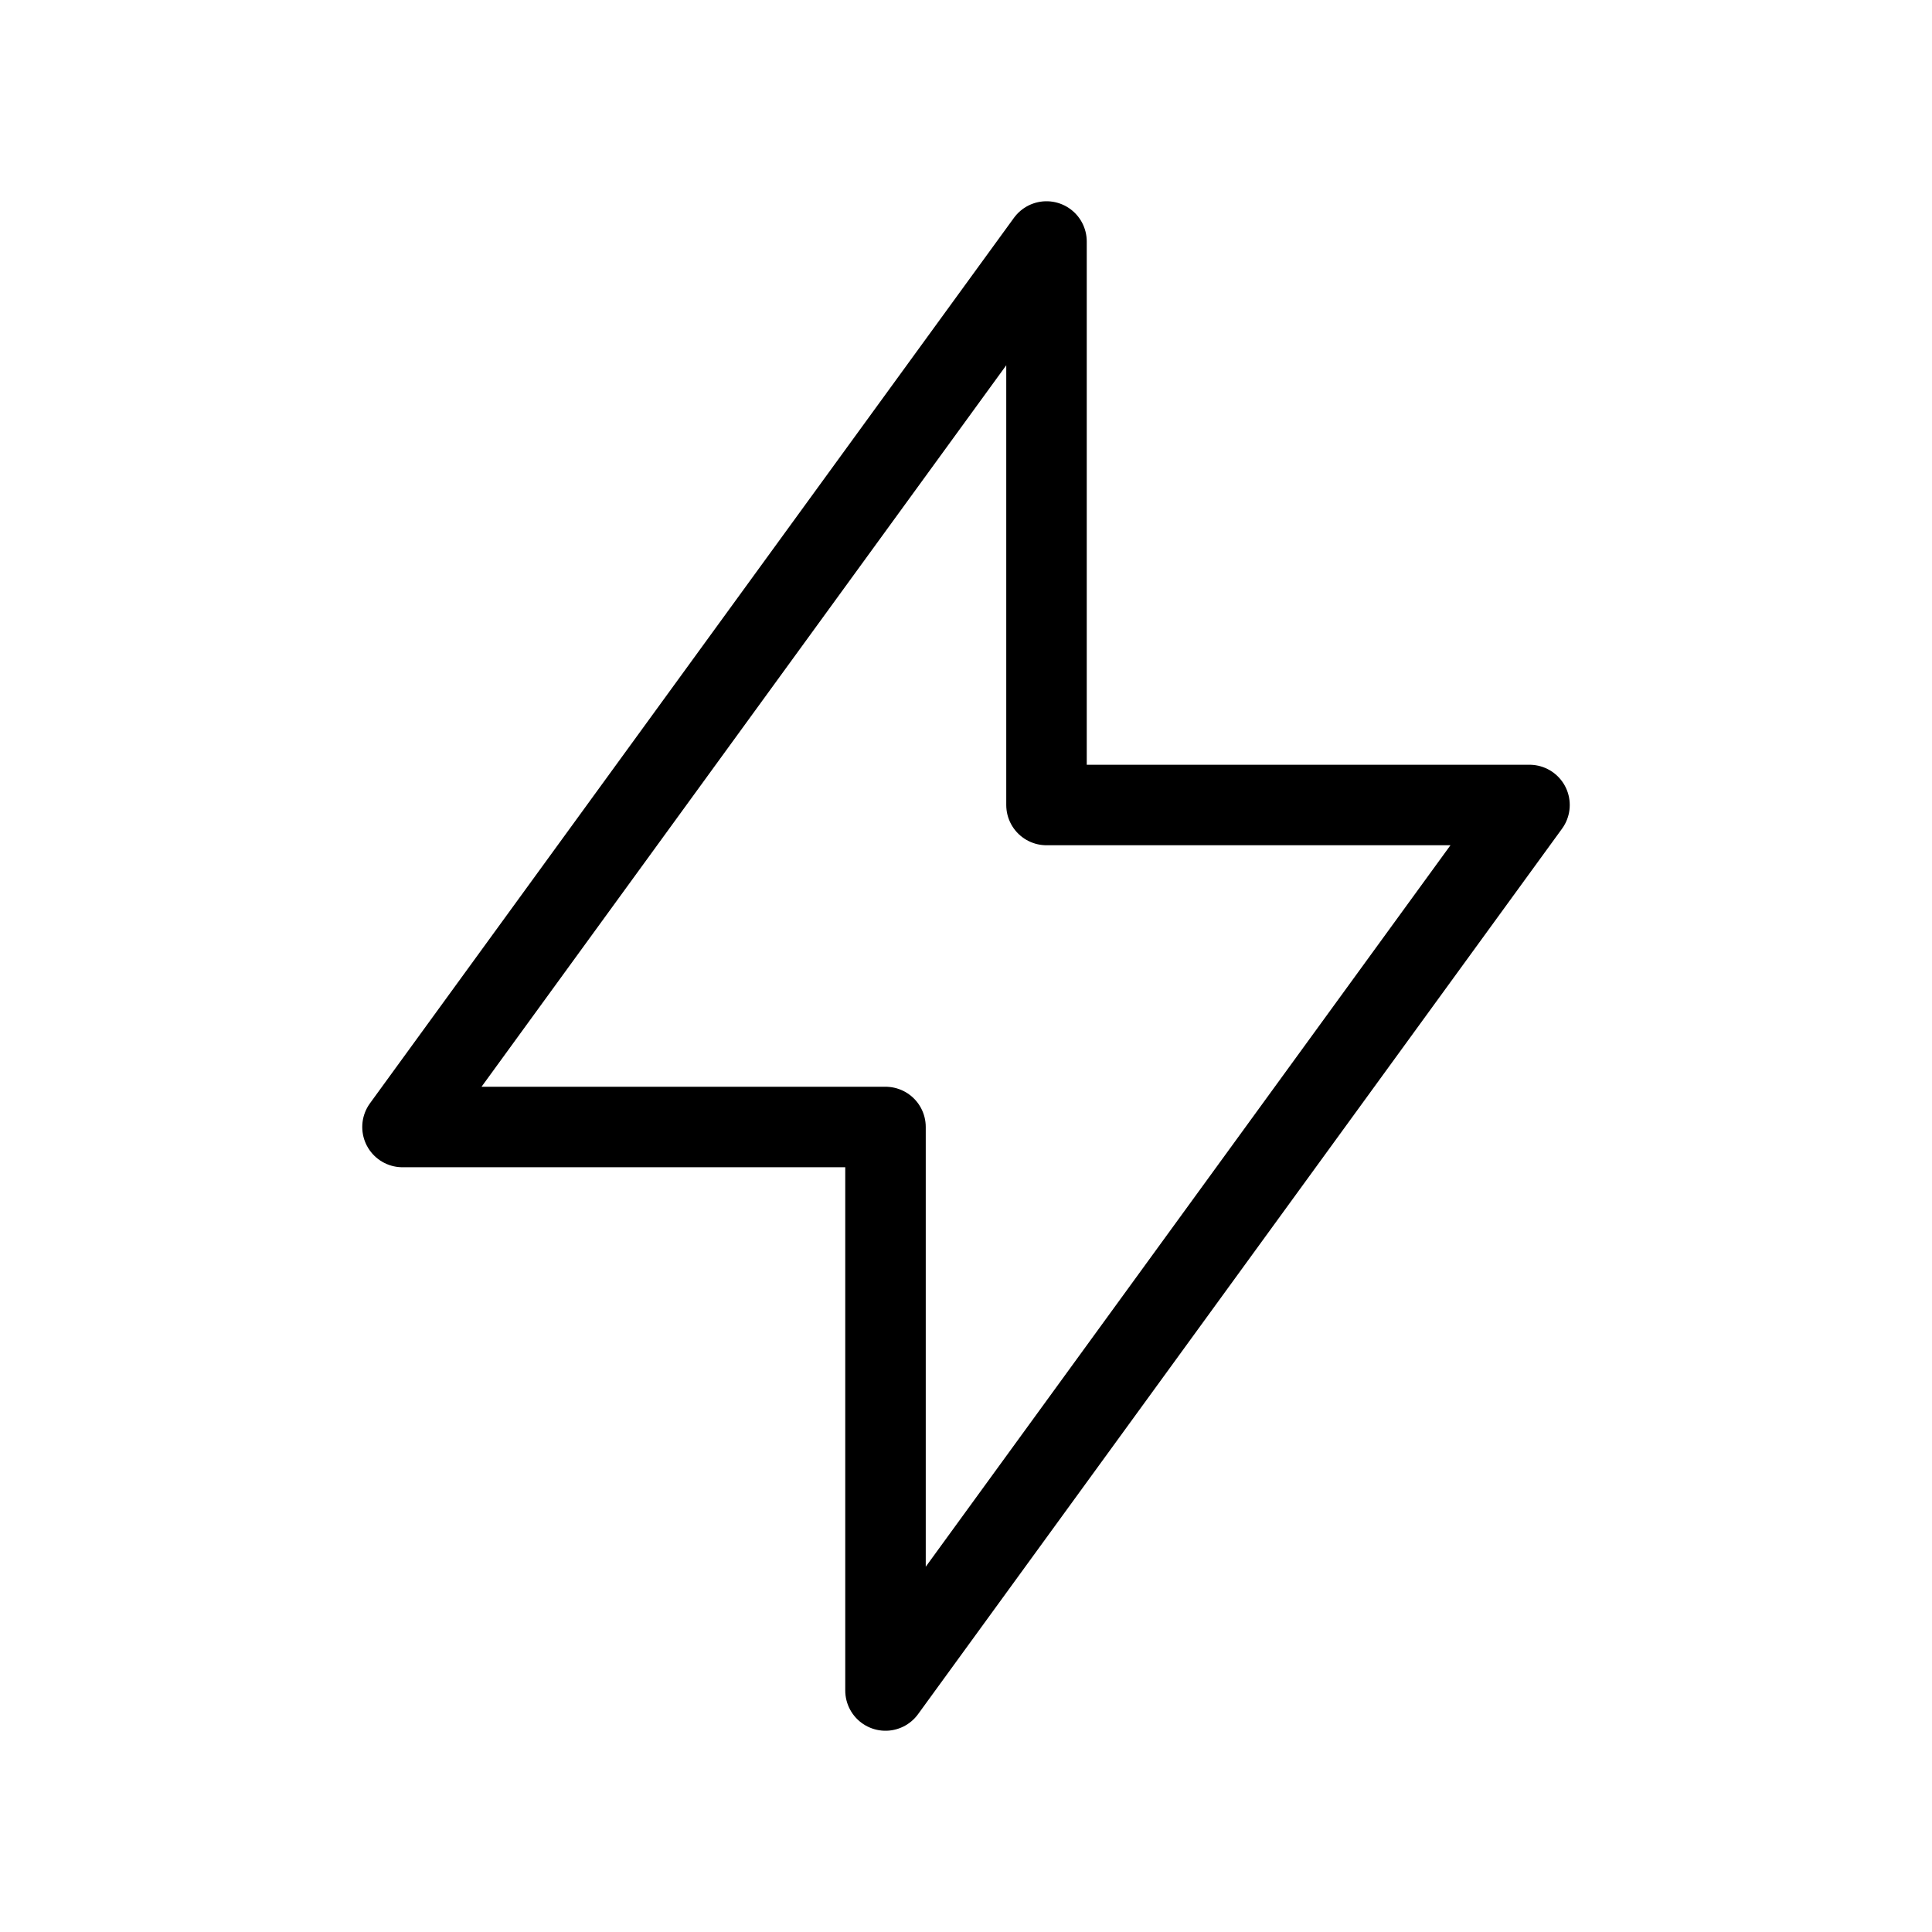 <svg width="36" height="36" viewBox="0 0 36 36" fill="none" xmlns="http://www.w3.org/2000/svg">
<path d="M19.5 4.5V15H28.5L16.5 31.5V21H7.5L19.5 4.5Z" stroke="black" stroke-width="1.5" stroke-linecap="round" stroke-linejoin="round"/>
</svg>
